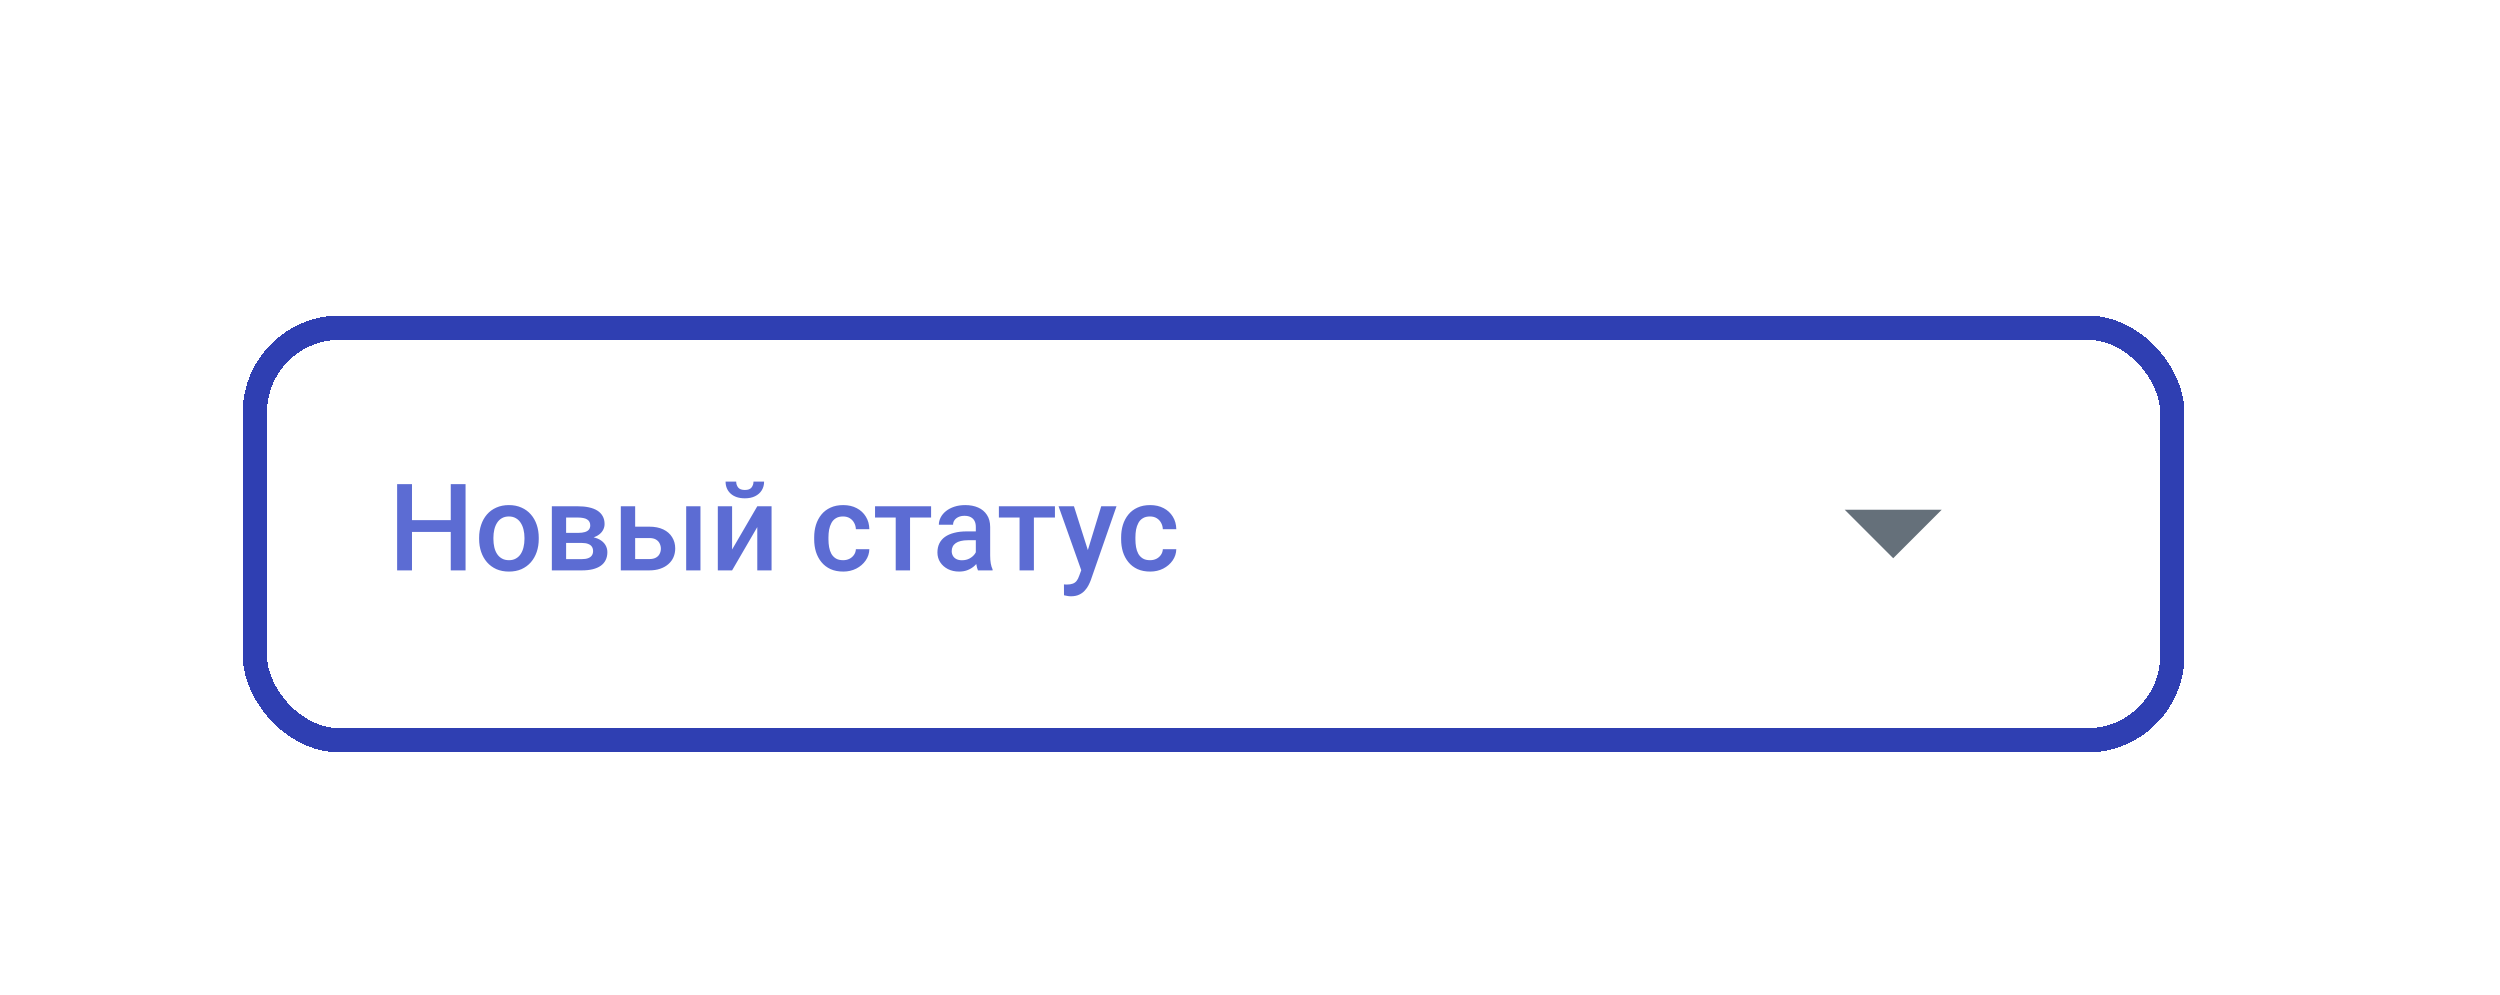 <?xml version="1.0" encoding="UTF-8"?> <svg xmlns="http://www.w3.org/2000/svg" width="206" height="82" viewBox="0 0 206 82" fill="none"><g filter="url(#filter0_dd_16166_19947)"><rect x="26" y="20" width="160" height="36" rx="8" fill="white" shape-rendering="crispEdges"></rect><rect x="27" y="21" width="158" height="34" rx="7" stroke="#2F3FB2" stroke-width="2" shape-rendering="crispEdges"></rect><path d="M43.42 36.859V37.831H39.645V36.859H43.42ZM39.948 33.891V41H38.723V33.891H39.948ZM44.362 33.891V41H43.142V33.891H44.362ZM45.48 38.417V38.305C45.48 37.924 45.536 37.571 45.647 37.245C45.757 36.916 45.917 36.632 46.125 36.391C46.337 36.147 46.594 35.958 46.897 35.824C47.203 35.688 47.547 35.619 47.932 35.619C48.319 35.619 48.664 35.688 48.967 35.824C49.273 35.958 49.532 36.147 49.743 36.391C49.955 36.632 50.116 36.916 50.227 37.245C50.337 37.571 50.393 37.924 50.393 38.305V38.417C50.393 38.798 50.337 39.151 50.227 39.477C50.116 39.802 49.955 40.087 49.743 40.331C49.532 40.572 49.274 40.761 48.972 40.898C48.669 41.031 48.325 41.098 47.941 41.098C47.554 41.098 47.207 41.031 46.901 40.898C46.599 40.761 46.342 40.572 46.13 40.331C45.918 40.087 45.757 39.802 45.647 39.477C45.536 39.151 45.48 38.798 45.48 38.417ZM46.657 38.305V38.417C46.657 38.655 46.682 38.879 46.73 39.091C46.779 39.302 46.856 39.488 46.96 39.648C47.064 39.807 47.198 39.932 47.36 40.023C47.523 40.115 47.717 40.16 47.941 40.16C48.16 40.16 48.348 40.115 48.508 40.023C48.671 39.932 48.804 39.807 48.908 39.648C49.012 39.488 49.089 39.302 49.138 39.091C49.19 38.879 49.216 38.655 49.216 38.417V38.305C49.216 38.07 49.19 37.849 49.138 37.641C49.089 37.429 49.011 37.242 48.903 37.079C48.799 36.916 48.666 36.789 48.503 36.698C48.343 36.604 48.153 36.557 47.932 36.557C47.71 36.557 47.518 36.604 47.355 36.698C47.196 36.789 47.064 36.916 46.96 37.079C46.856 37.242 46.779 37.429 46.73 37.641C46.682 37.849 46.657 38.07 46.657 38.305ZM53.947 38.739H52.258L52.248 37.909H53.635C53.863 37.909 54.05 37.886 54.196 37.841C54.346 37.795 54.457 37.727 54.528 37.636C54.6 37.541 54.636 37.427 54.636 37.294C54.636 37.183 54.615 37.087 54.572 37.006C54.53 36.921 54.465 36.853 54.377 36.801C54.292 36.745 54.185 36.706 54.055 36.684C53.928 36.658 53.78 36.645 53.61 36.645H52.648V41H51.472V35.717H53.61C53.949 35.717 54.253 35.746 54.523 35.805C54.797 35.863 55.03 35.953 55.222 36.073C55.414 36.194 55.56 36.347 55.661 36.532C55.765 36.715 55.817 36.929 55.817 37.177C55.817 37.34 55.782 37.492 55.71 37.636C55.642 37.779 55.539 37.906 55.402 38.017C55.266 38.127 55.098 38.218 54.899 38.29C54.701 38.358 54.473 38.401 54.216 38.417L53.947 38.739ZM53.947 41H51.916L52.385 40.072H53.947C54.156 40.072 54.328 40.046 54.465 39.994C54.602 39.942 54.703 39.867 54.768 39.77C54.836 39.669 54.87 39.55 54.87 39.413C54.87 39.273 54.838 39.153 54.773 39.052C54.707 38.951 54.606 38.874 54.47 38.822C54.336 38.767 54.162 38.739 53.947 38.739H52.605L52.614 37.909H54.211L54.548 38.231C54.883 38.254 55.161 38.326 55.383 38.446C55.604 38.567 55.77 38.718 55.881 38.9C55.992 39.083 56.047 39.281 56.047 39.496C56.047 39.743 56 39.962 55.905 40.15C55.814 40.339 55.677 40.497 55.495 40.624C55.316 40.748 55.096 40.842 54.836 40.907C54.575 40.969 54.279 41 53.947 41ZM57.937 37.397H59.494C59.95 37.397 60.337 37.473 60.656 37.626C60.975 37.779 61.218 37.992 61.384 38.266C61.553 38.536 61.638 38.845 61.638 39.193C61.638 39.45 61.59 39.69 61.496 39.911C61.402 40.129 61.262 40.32 61.076 40.482C60.894 40.645 60.669 40.772 60.402 40.863C60.139 40.954 59.836 41 59.494 41H57.155V35.717H58.337V40.067H59.494C59.728 40.067 59.916 40.027 60.056 39.945C60.196 39.864 60.297 39.758 60.358 39.628C60.423 39.498 60.456 39.359 60.456 39.213C60.456 39.063 60.423 38.922 60.358 38.788C60.297 38.655 60.196 38.546 60.056 38.461C59.916 38.376 59.728 38.334 59.494 38.334H57.937V37.397ZM63.718 35.717V41H62.541V35.717H63.718ZM66.325 39.281L68.4 35.717H69.577V41H68.4V37.431L66.325 41H65.148V35.717H66.325V39.281ZM68.088 33.685H68.962C68.962 33.956 68.897 34.195 68.767 34.403C68.64 34.608 68.457 34.77 68.22 34.887C67.985 35.004 67.705 35.062 67.38 35.062C66.888 35.062 66.499 34.935 66.213 34.682C65.93 34.425 65.788 34.092 65.788 33.685H66.662C66.662 33.868 66.716 34.029 66.823 34.169C66.934 34.306 67.12 34.374 67.38 34.374C67.637 34.374 67.819 34.306 67.927 34.169C68.034 34.029 68.088 33.868 68.088 33.685ZM75.471 40.16C75.663 40.16 75.835 40.123 75.988 40.048C76.144 39.97 76.27 39.862 76.364 39.726C76.462 39.589 76.516 39.431 76.525 39.252H77.634C77.627 39.594 77.526 39.905 77.331 40.185C77.136 40.465 76.877 40.688 76.555 40.853C76.232 41.016 75.876 41.098 75.485 41.098C75.082 41.098 74.73 41.029 74.431 40.893C74.131 40.753 73.882 40.56 73.684 40.316C73.485 40.072 73.335 39.791 73.234 39.472C73.137 39.153 73.088 38.811 73.088 38.446V38.275C73.088 37.911 73.137 37.569 73.234 37.25C73.335 36.928 73.485 36.645 73.684 36.4C73.882 36.156 74.131 35.966 74.431 35.829C74.73 35.689 75.08 35.619 75.481 35.619C75.904 35.619 76.275 35.704 76.594 35.873C76.913 36.039 77.163 36.272 77.346 36.571C77.531 36.867 77.627 37.213 77.634 37.606H76.525C76.516 37.411 76.467 37.235 76.379 37.079C76.294 36.92 76.174 36.793 76.018 36.698C75.865 36.604 75.681 36.557 75.466 36.557C75.228 36.557 75.031 36.605 74.875 36.703C74.719 36.797 74.597 36.928 74.509 37.094C74.421 37.257 74.357 37.44 74.318 37.645C74.283 37.847 74.265 38.057 74.265 38.275V38.446C74.265 38.664 74.283 38.876 74.318 39.081C74.354 39.286 74.416 39.47 74.504 39.633C74.595 39.792 74.719 39.921 74.875 40.019C75.031 40.113 75.23 40.16 75.471 40.16ZM80.988 35.717V41H79.807V35.717H80.988ZM82.722 35.717V36.645H78.103V35.717H82.722ZM86.408 39.94V37.421C86.408 37.232 86.374 37.069 86.306 36.933C86.237 36.796 86.133 36.69 85.993 36.615C85.856 36.54 85.684 36.503 85.476 36.503C85.284 36.503 85.118 36.535 84.978 36.601C84.838 36.666 84.728 36.754 84.65 36.864C84.572 36.975 84.533 37.1 84.533 37.24H83.361C83.361 37.032 83.412 36.83 83.513 36.635C83.614 36.44 83.76 36.265 83.952 36.112C84.144 35.959 84.374 35.839 84.641 35.751C84.908 35.663 85.207 35.619 85.539 35.619C85.936 35.619 86.288 35.686 86.594 35.819C86.903 35.953 87.145 36.155 87.321 36.425C87.5 36.692 87.59 37.027 87.59 37.431V39.779C87.59 40.02 87.606 40.237 87.639 40.429C87.674 40.617 87.725 40.782 87.79 40.922V41H86.584C86.529 40.873 86.485 40.712 86.452 40.517C86.423 40.318 86.408 40.126 86.408 39.94ZM86.579 37.787L86.589 38.515H85.744C85.526 38.515 85.334 38.536 85.168 38.578C85.002 38.617 84.864 38.676 84.753 38.754C84.642 38.832 84.559 38.926 84.504 39.037C84.449 39.148 84.421 39.273 84.421 39.413C84.421 39.553 84.454 39.682 84.519 39.799C84.584 39.913 84.678 40.002 84.802 40.067C84.929 40.133 85.082 40.165 85.261 40.165C85.502 40.165 85.712 40.116 85.891 40.019C86.073 39.918 86.216 39.796 86.32 39.652C86.424 39.506 86.48 39.367 86.486 39.237L86.867 39.76C86.828 39.893 86.761 40.036 86.667 40.19C86.573 40.342 86.449 40.489 86.296 40.629C86.146 40.766 85.966 40.878 85.754 40.966C85.546 41.054 85.305 41.098 85.031 41.098C84.686 41.098 84.379 41.029 84.108 40.893C83.838 40.753 83.627 40.565 83.474 40.331C83.321 40.093 83.244 39.825 83.244 39.525C83.244 39.245 83.296 38.998 83.4 38.783C83.508 38.565 83.664 38.383 83.869 38.236C84.078 38.09 84.331 37.979 84.631 37.904C84.93 37.826 85.272 37.787 85.656 37.787H86.579ZM91.193 35.717V41H90.012V35.717H91.193ZM92.927 35.717V36.645H88.308V35.717H92.927ZM95.305 40.424L96.74 35.717H98L95.881 41.806C95.832 41.936 95.769 42.078 95.69 42.23C95.612 42.383 95.51 42.528 95.383 42.665C95.259 42.805 95.105 42.917 94.919 43.002C94.733 43.09 94.509 43.134 94.245 43.134C94.141 43.134 94.04 43.124 93.942 43.105C93.848 43.088 93.758 43.07 93.674 43.051L93.669 42.152C93.701 42.156 93.741 42.159 93.786 42.162C93.835 42.165 93.874 42.167 93.903 42.167C94.099 42.167 94.261 42.143 94.392 42.094C94.522 42.048 94.628 41.973 94.709 41.869C94.794 41.765 94.865 41.625 94.924 41.449L95.305 40.424ZM94.494 35.717L95.749 39.672L95.959 40.912L95.144 41.122L93.225 35.717H94.494ZM100.764 40.16C100.956 40.16 101.128 40.123 101.281 40.048C101.438 39.97 101.563 39.862 101.657 39.726C101.755 39.589 101.809 39.431 101.818 39.252H102.927C102.92 39.594 102.819 39.905 102.624 40.185C102.429 40.465 102.17 40.688 101.848 40.853C101.525 41.016 101.169 41.098 100.778 41.098C100.375 41.098 100.023 41.029 99.724 40.893C99.424 40.753 99.175 40.56 98.977 40.316C98.778 40.072 98.628 39.791 98.527 39.472C98.43 39.153 98.381 38.811 98.381 38.446V38.275C98.381 37.911 98.43 37.569 98.527 37.25C98.628 36.928 98.778 36.645 98.977 36.4C99.175 36.156 99.424 35.966 99.724 35.829C100.023 35.689 100.373 35.619 100.773 35.619C101.197 35.619 101.568 35.704 101.887 35.873C102.206 36.039 102.456 36.272 102.639 36.571C102.824 36.867 102.92 37.213 102.927 37.606H101.818C101.809 37.411 101.76 37.235 101.672 37.079C101.587 36.92 101.467 36.793 101.311 36.698C101.158 36.604 100.974 36.557 100.759 36.557C100.521 36.557 100.324 36.605 100.168 36.703C100.012 36.797 99.89 36.928 99.802 37.094C99.714 37.257 99.65 37.44 99.611 37.645C99.576 37.847 99.558 38.057 99.558 38.275V38.446C99.558 38.664 99.576 38.876 99.611 39.081C99.647 39.286 99.709 39.47 99.797 39.633C99.888 39.792 100.012 39.921 100.168 40.019C100.324 40.113 100.523 40.16 100.764 40.16Z" fill="#5C6CD3"></path><path d="M158 36L162 40L166 36H158Z" fill="#65707A"></path></g><defs><filter id="filter0_dd_16166_19947" x="0" y="0" width="206" height="82" filterUnits="userSpaceOnUse" color-interpolation-filters="sRGB"><feFlood flood-opacity="0" result="BackgroundImageFix"></feFlood><feColorMatrix in="SourceAlpha" type="matrix" values="0 0 0 0 0 0 0 0 0 0 0 0 0 0 0 0 0 0 127 0" result="hardAlpha"></feColorMatrix><feOffset dy="6"></feOffset><feGaussianBlur stdDeviation="10"></feGaussianBlur><feComposite in2="hardAlpha" operator="out"></feComposite><feColorMatrix type="matrix" values="0 0 0 0 0.106 0 0 0 0 0.237 0 0 0 0 0.485 0 0 0 0.1 0"></feColorMatrix><feBlend mode="normal" in2="BackgroundImageFix" result="effect1_dropShadow_16166_19947"></feBlend><feColorMatrix in="SourceAlpha" type="matrix" values="0 0 0 0 0 0 0 0 0 0 0 0 0 0 0 0 0 0 127 0" result="hardAlpha"></feColorMatrix><feOffset dx="-6"></feOffset><feGaussianBlur stdDeviation="10"></feGaussianBlur><feComposite in2="hardAlpha" operator="out"></feComposite><feColorMatrix type="matrix" values="0 0 0 0 0.094 0 0 0 0 0.21 0 0 0 0 0.43 0 0 0 0.1 0"></feColorMatrix><feBlend mode="normal" in2="effect1_dropShadow_16166_19947" result="effect2_dropShadow_16166_19947"></feBlend><feBlend mode="normal" in="SourceGraphic" in2="effect2_dropShadow_16166_19947" result="shape"></feBlend></filter></defs></svg> 